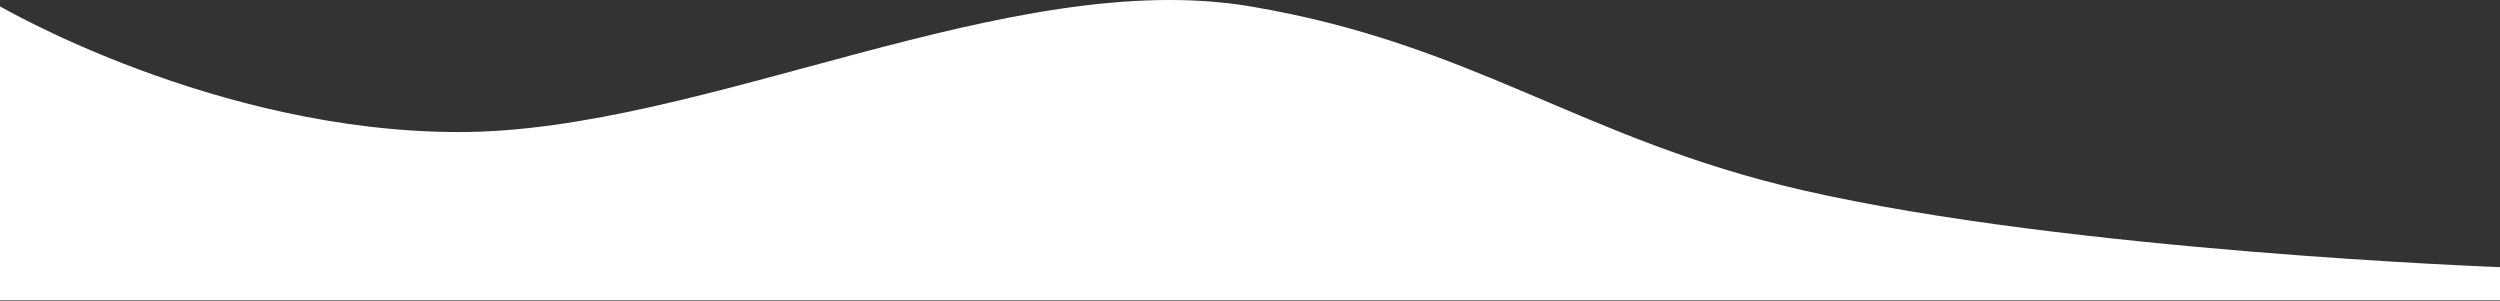 <?xml version="1.0" encoding="UTF-8"?> <svg xmlns="http://www.w3.org/2000/svg" width="1203" height="145" viewBox="0 0 1203 145" fill="none"><rect x="0" y="0" width="1203" height="145" fill="#333333" stroke="none"/><path d="M0 3.047C0 3.047 103.55 63.546 221 63.546C338.45 63.546 485.67 -16.393 601.5 3.047C709.468 21.168 760.79 67.086 867.5 91.547C995.983 120.999 1203 128.547 1203 128.547V144.546H0V3.047Z" fill="white"></path></svg> 